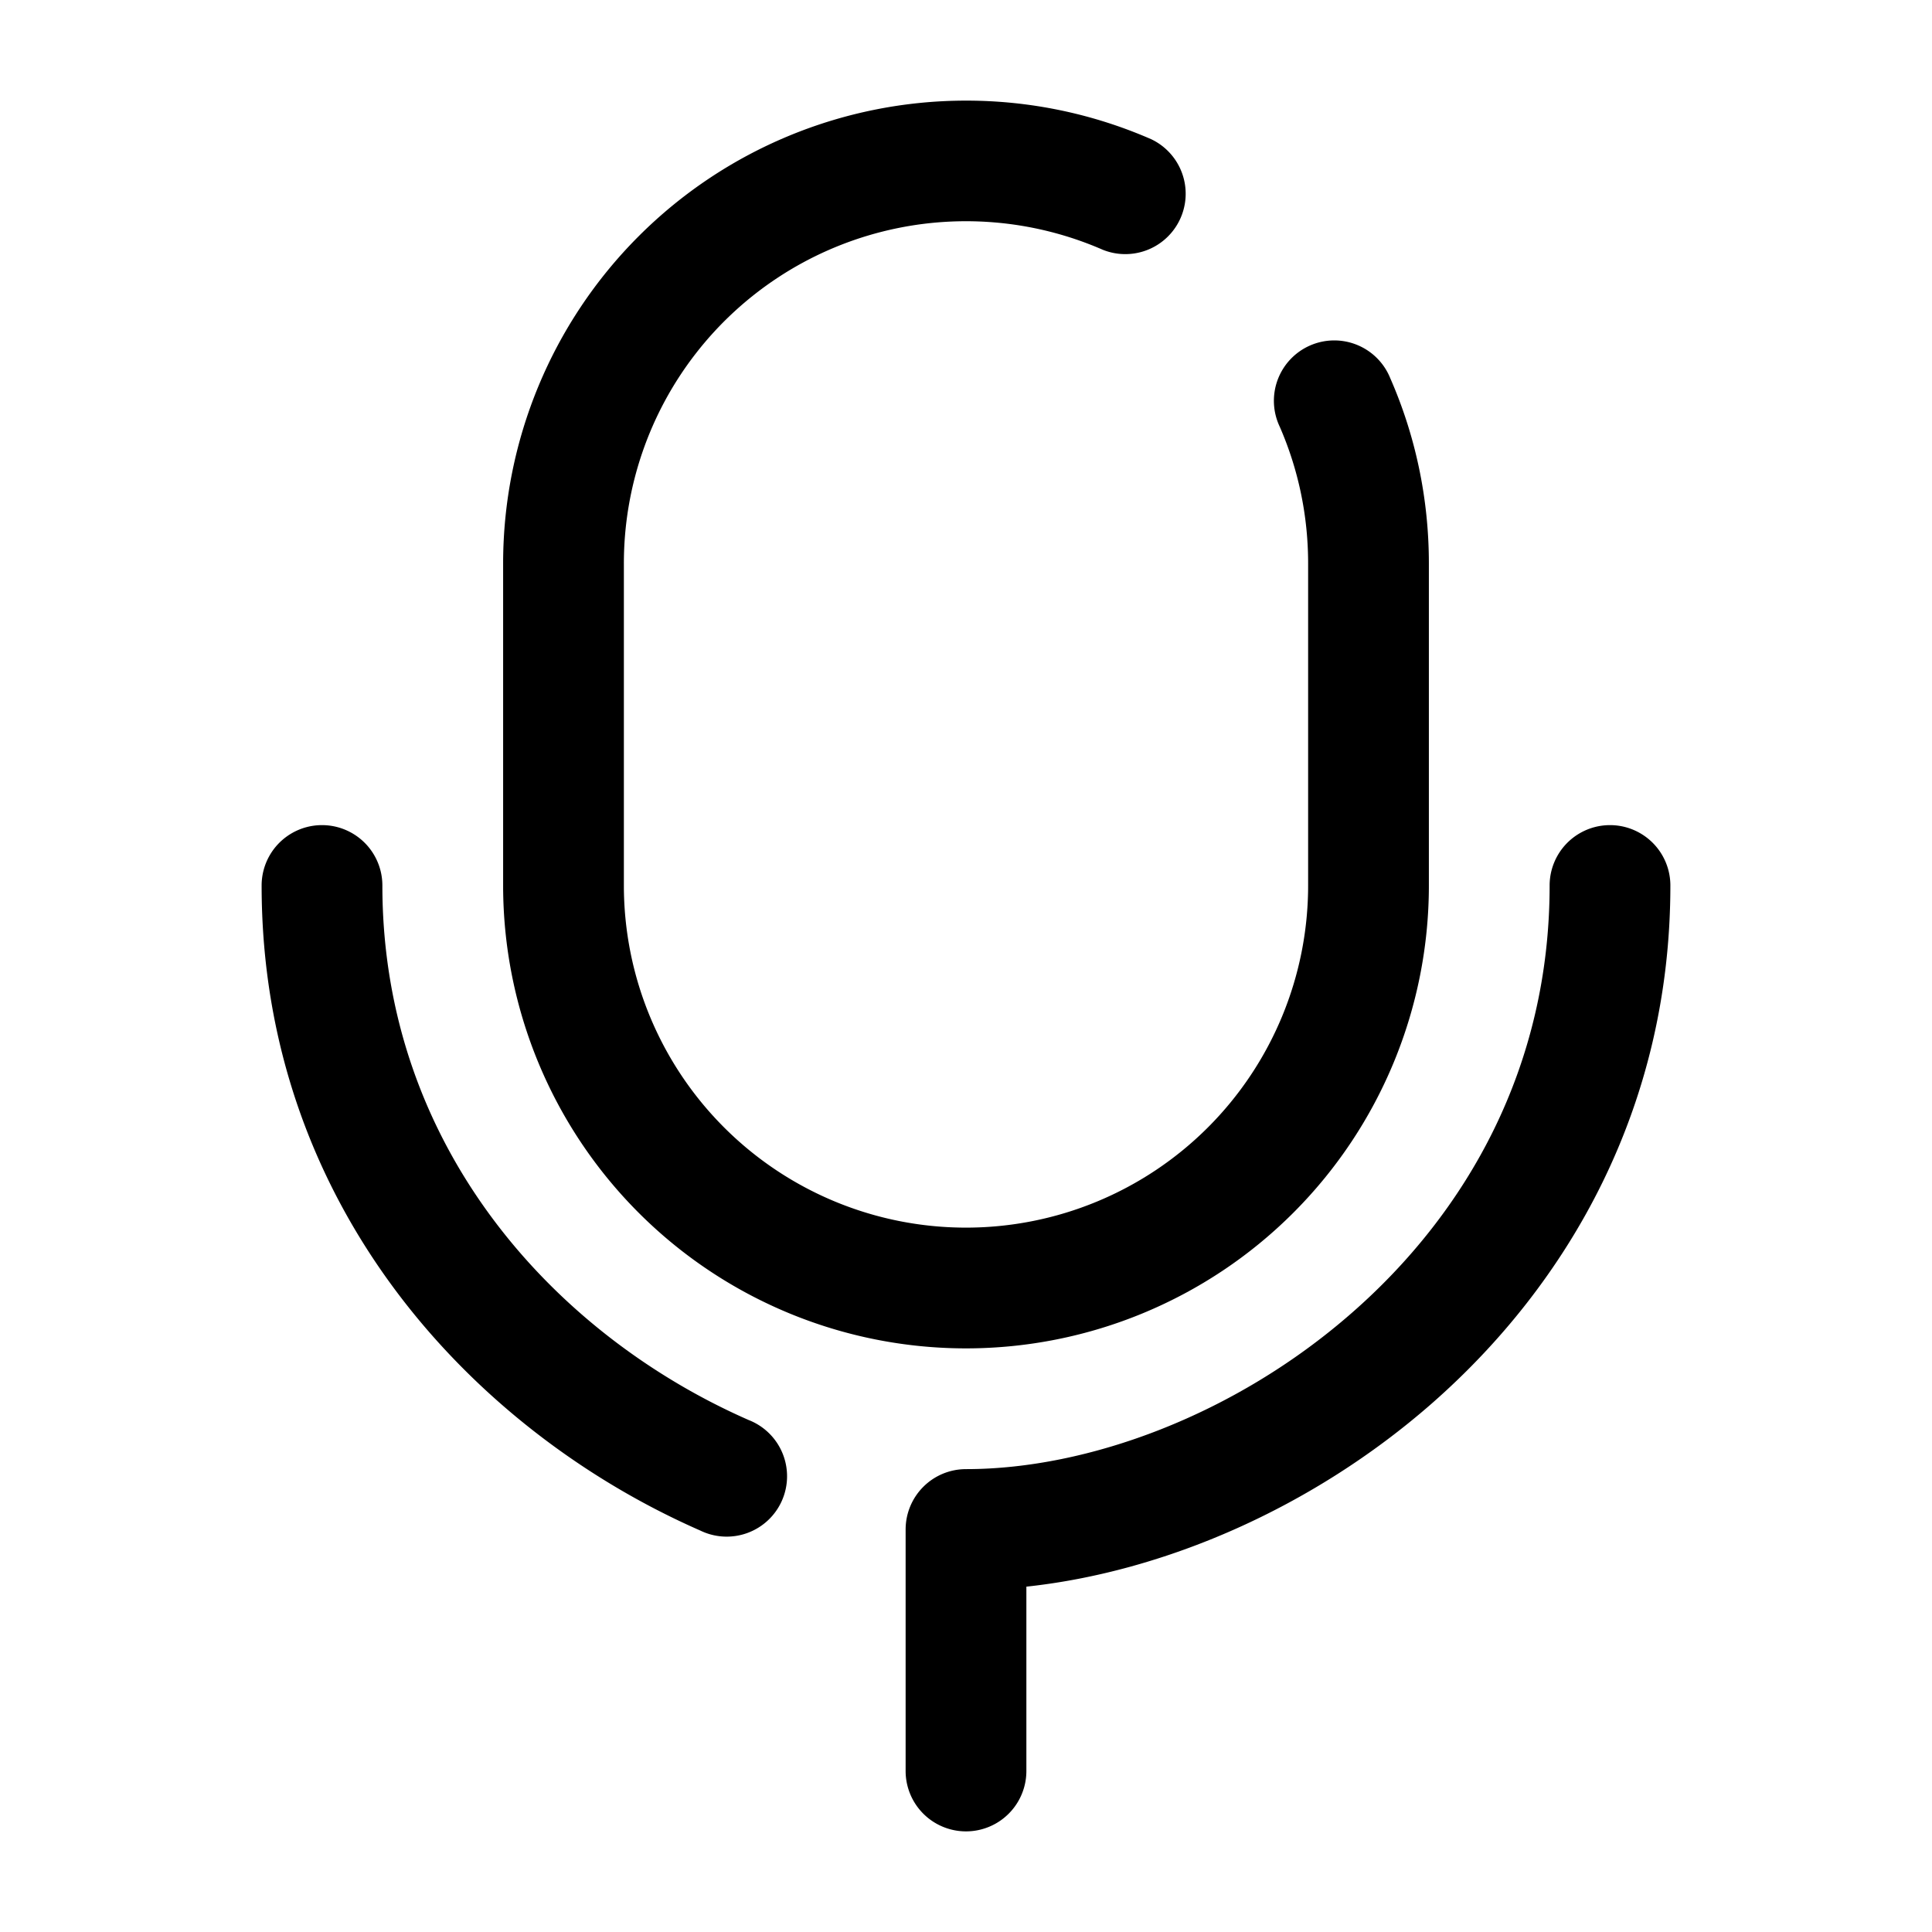 <svg xmlns="http://www.w3.org/2000/svg" width="24" height="24" fill="currentColor" viewBox="0 0 24 24">
  <path fill-rule="evenodd" d="M12 1.25A5.75 5.75 0 006.25 7v4a5.75 5.75 0 0011.5 0V7c0-.816-.17-1.595-.479-2.3a.75.75 0 10-1.374.6c.227.52.353 1.094.353 1.7v4a4.25 4.25 0 01-8.5 0V7a4.25 4.25 0 015.95-3.897.75.75 0 00.6-1.374A5.733 5.733 0 0012 1.25zM4.75 11a.75.75 0 00-1.5 0c0 3.98 2.632 6.777 5.449 8.013A.75.75 0 109.3 17.64C6.886 16.58 4.75 14.242 4.75 11zm16 0a.75.75 0 00-1.5 0c0 2.252-1.024 4.056-2.458 5.31-1.448 1.268-3.277 1.94-4.792 1.94a.75.75 0 00-.75.75v3a.75.75 0 001.5 0v-2.29c1.714-.184 3.553-.979 5.03-2.27 1.709-1.496 2.97-3.692 2.97-6.44z"/>
</svg>
